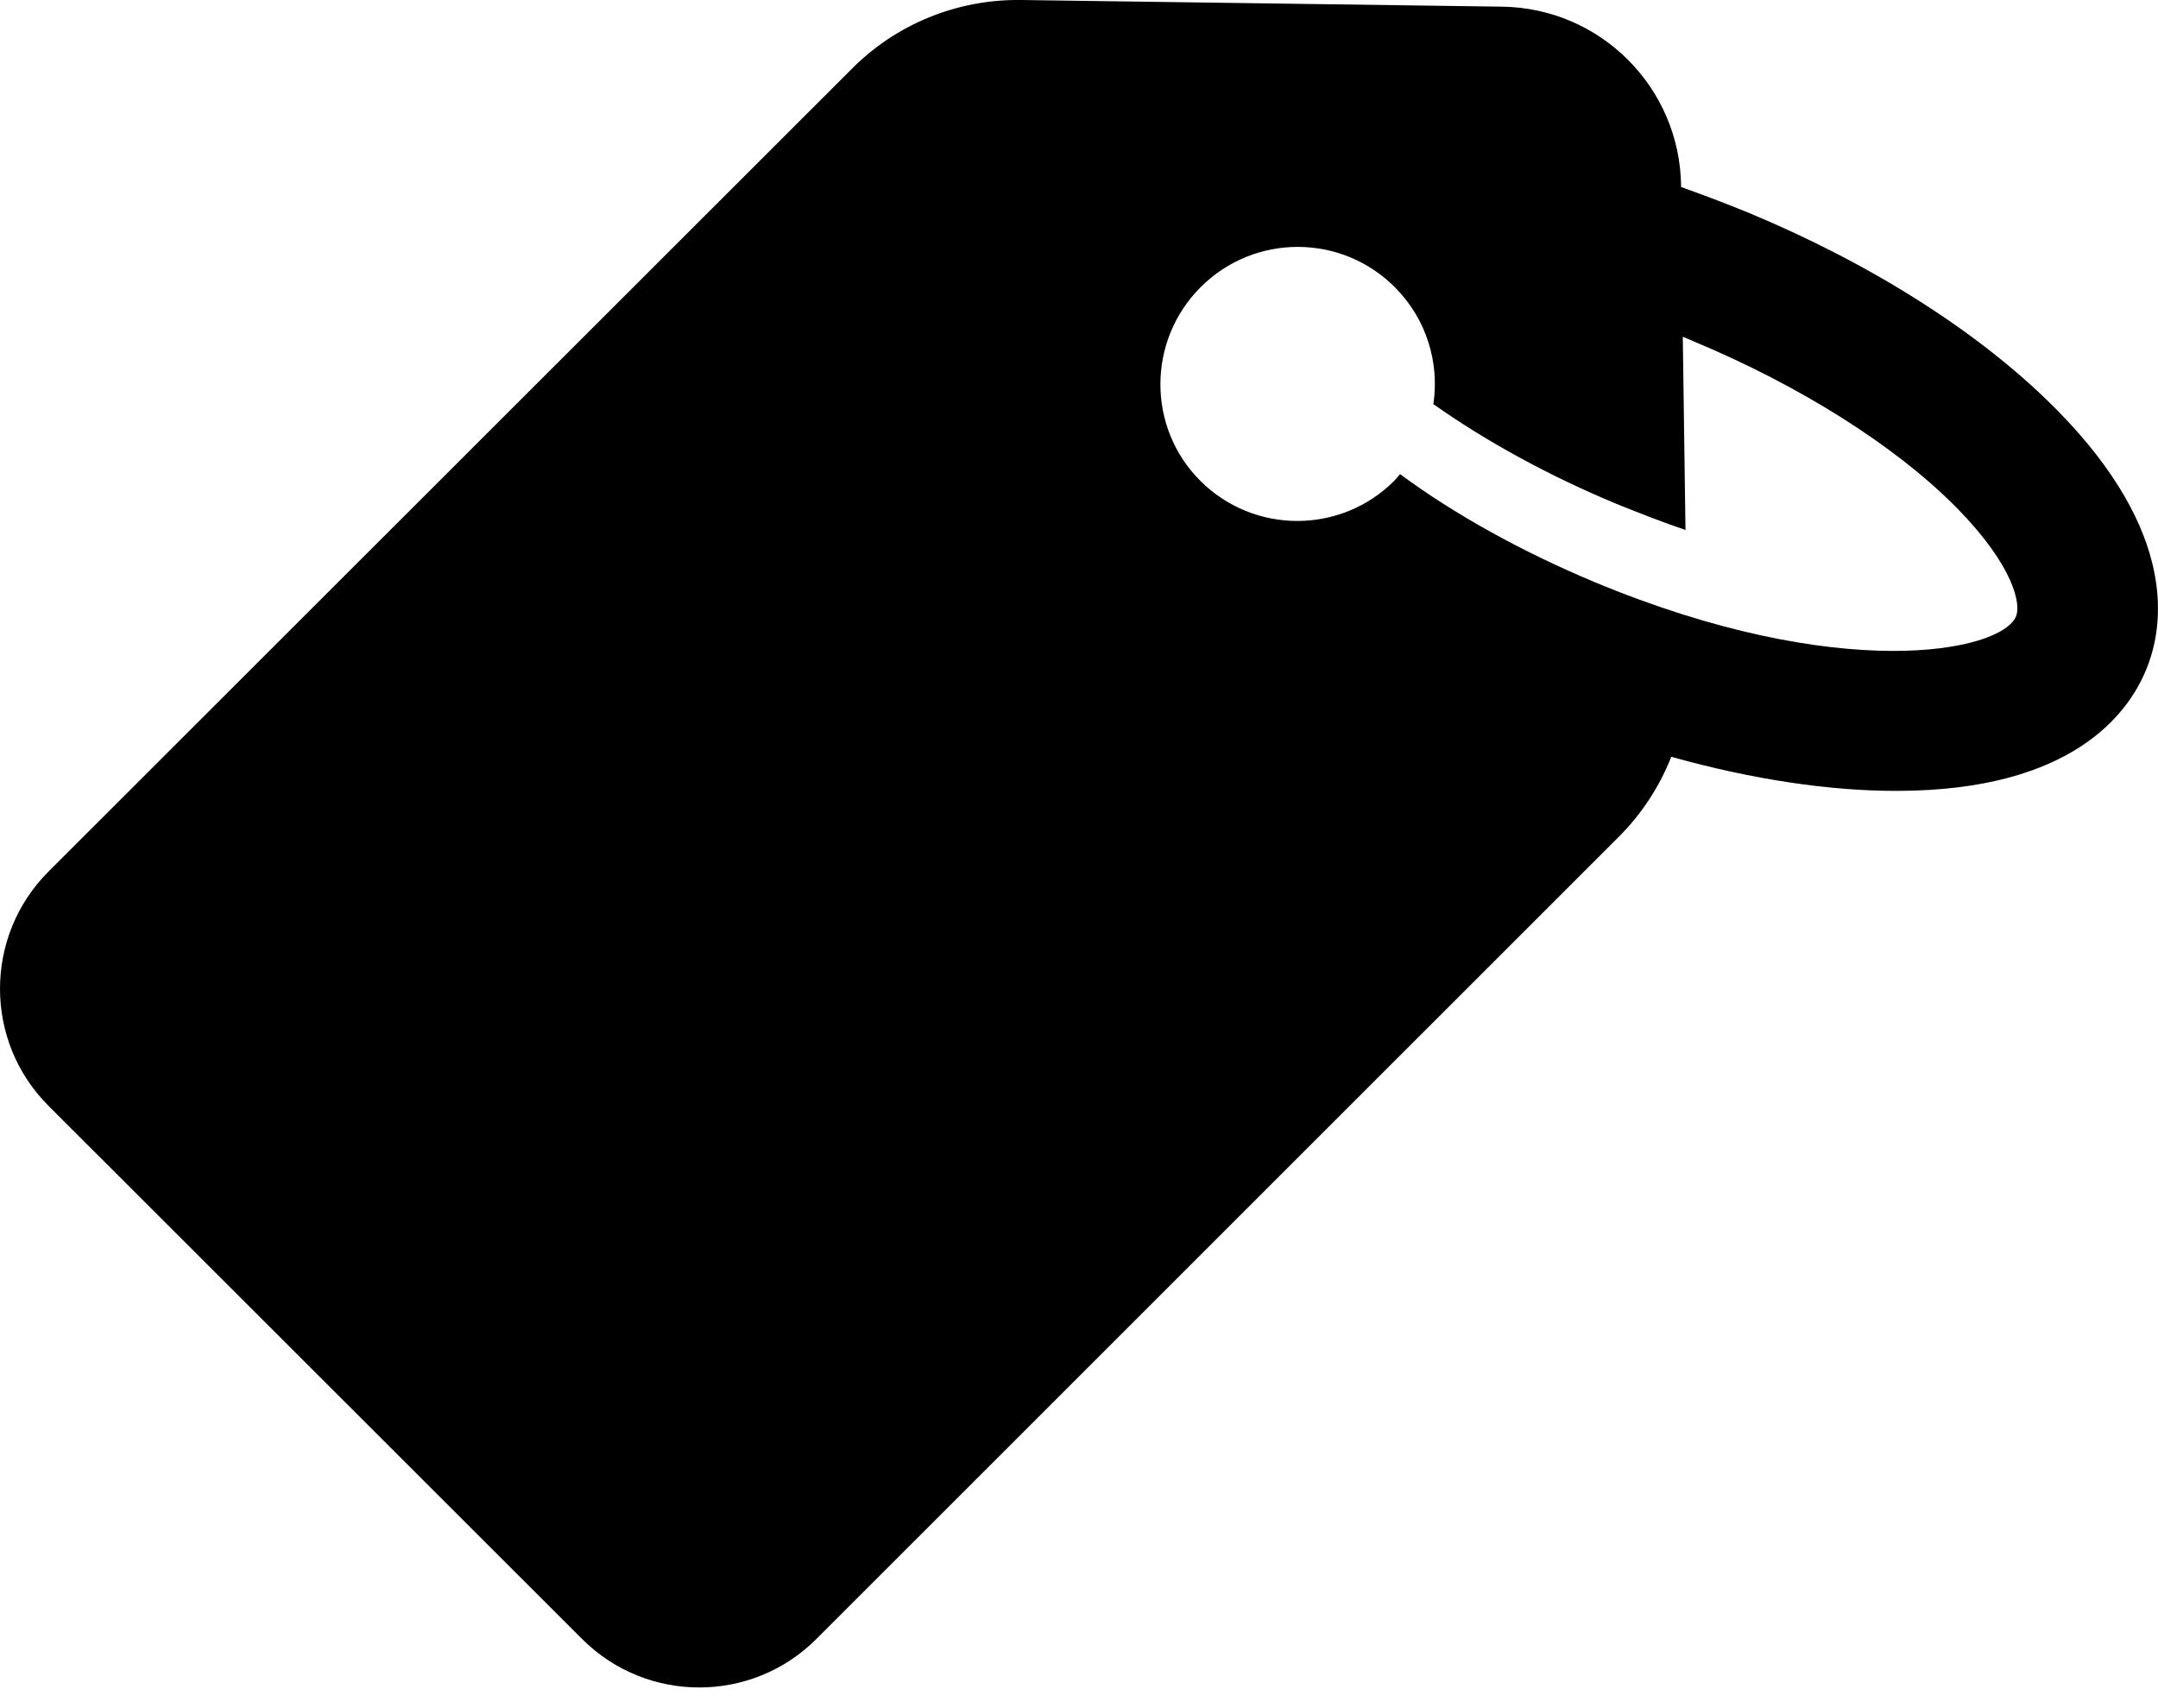 <svg width="24" height="19" viewBox="0 0 24 19" fill="none" xmlns="http://www.w3.org/2000/svg">
<path d="M6.473 18.23C7.193 18.95 8.361 18.95 9.08 18.23L18.006 9.305C18.262 9.049 18.459 8.743 18.587 8.418C19.484 8.669 20.356 8.802 21.125 8.797C23.027 8.787 23.658 7.955 23.865 7.457C24.072 6.964 24.22 5.929 22.885 4.569L22.84 4.524C22.012 3.696 20.81 2.933 19.445 2.366C19.193 2.262 18.942 2.169 18.696 2.08V2.065C18.681 0.971 17.799 0.089 16.704 0.074L11.357 0C10.648 -0.01 9.968 0.266 9.47 0.769L0.54 9.694C-0.18 10.414 -0.18 11.582 0.54 12.301L6.473 18.23ZM13.353 3.194C13.95 2.597 14.915 2.597 15.512 3.194C15.867 3.549 16.01 4.037 15.941 4.495C16.527 4.909 17.227 5.293 17.976 5.604C18.242 5.712 18.498 5.811 18.745 5.895L18.715 3.746C18.76 3.765 18.799 3.78 18.843 3.8C20.011 4.288 21.061 4.948 21.736 5.623L21.766 5.653C22.407 6.309 22.476 6.727 22.421 6.856C22.254 7.255 20.455 7.61 17.725 6.471C16.926 6.136 16.177 5.722 15.571 5.274C15.551 5.298 15.527 5.323 15.507 5.347C14.911 5.944 13.945 5.944 13.348 5.347C12.757 4.756 12.757 3.79 13.353 3.194Z" fill="black"/>
</svg>

